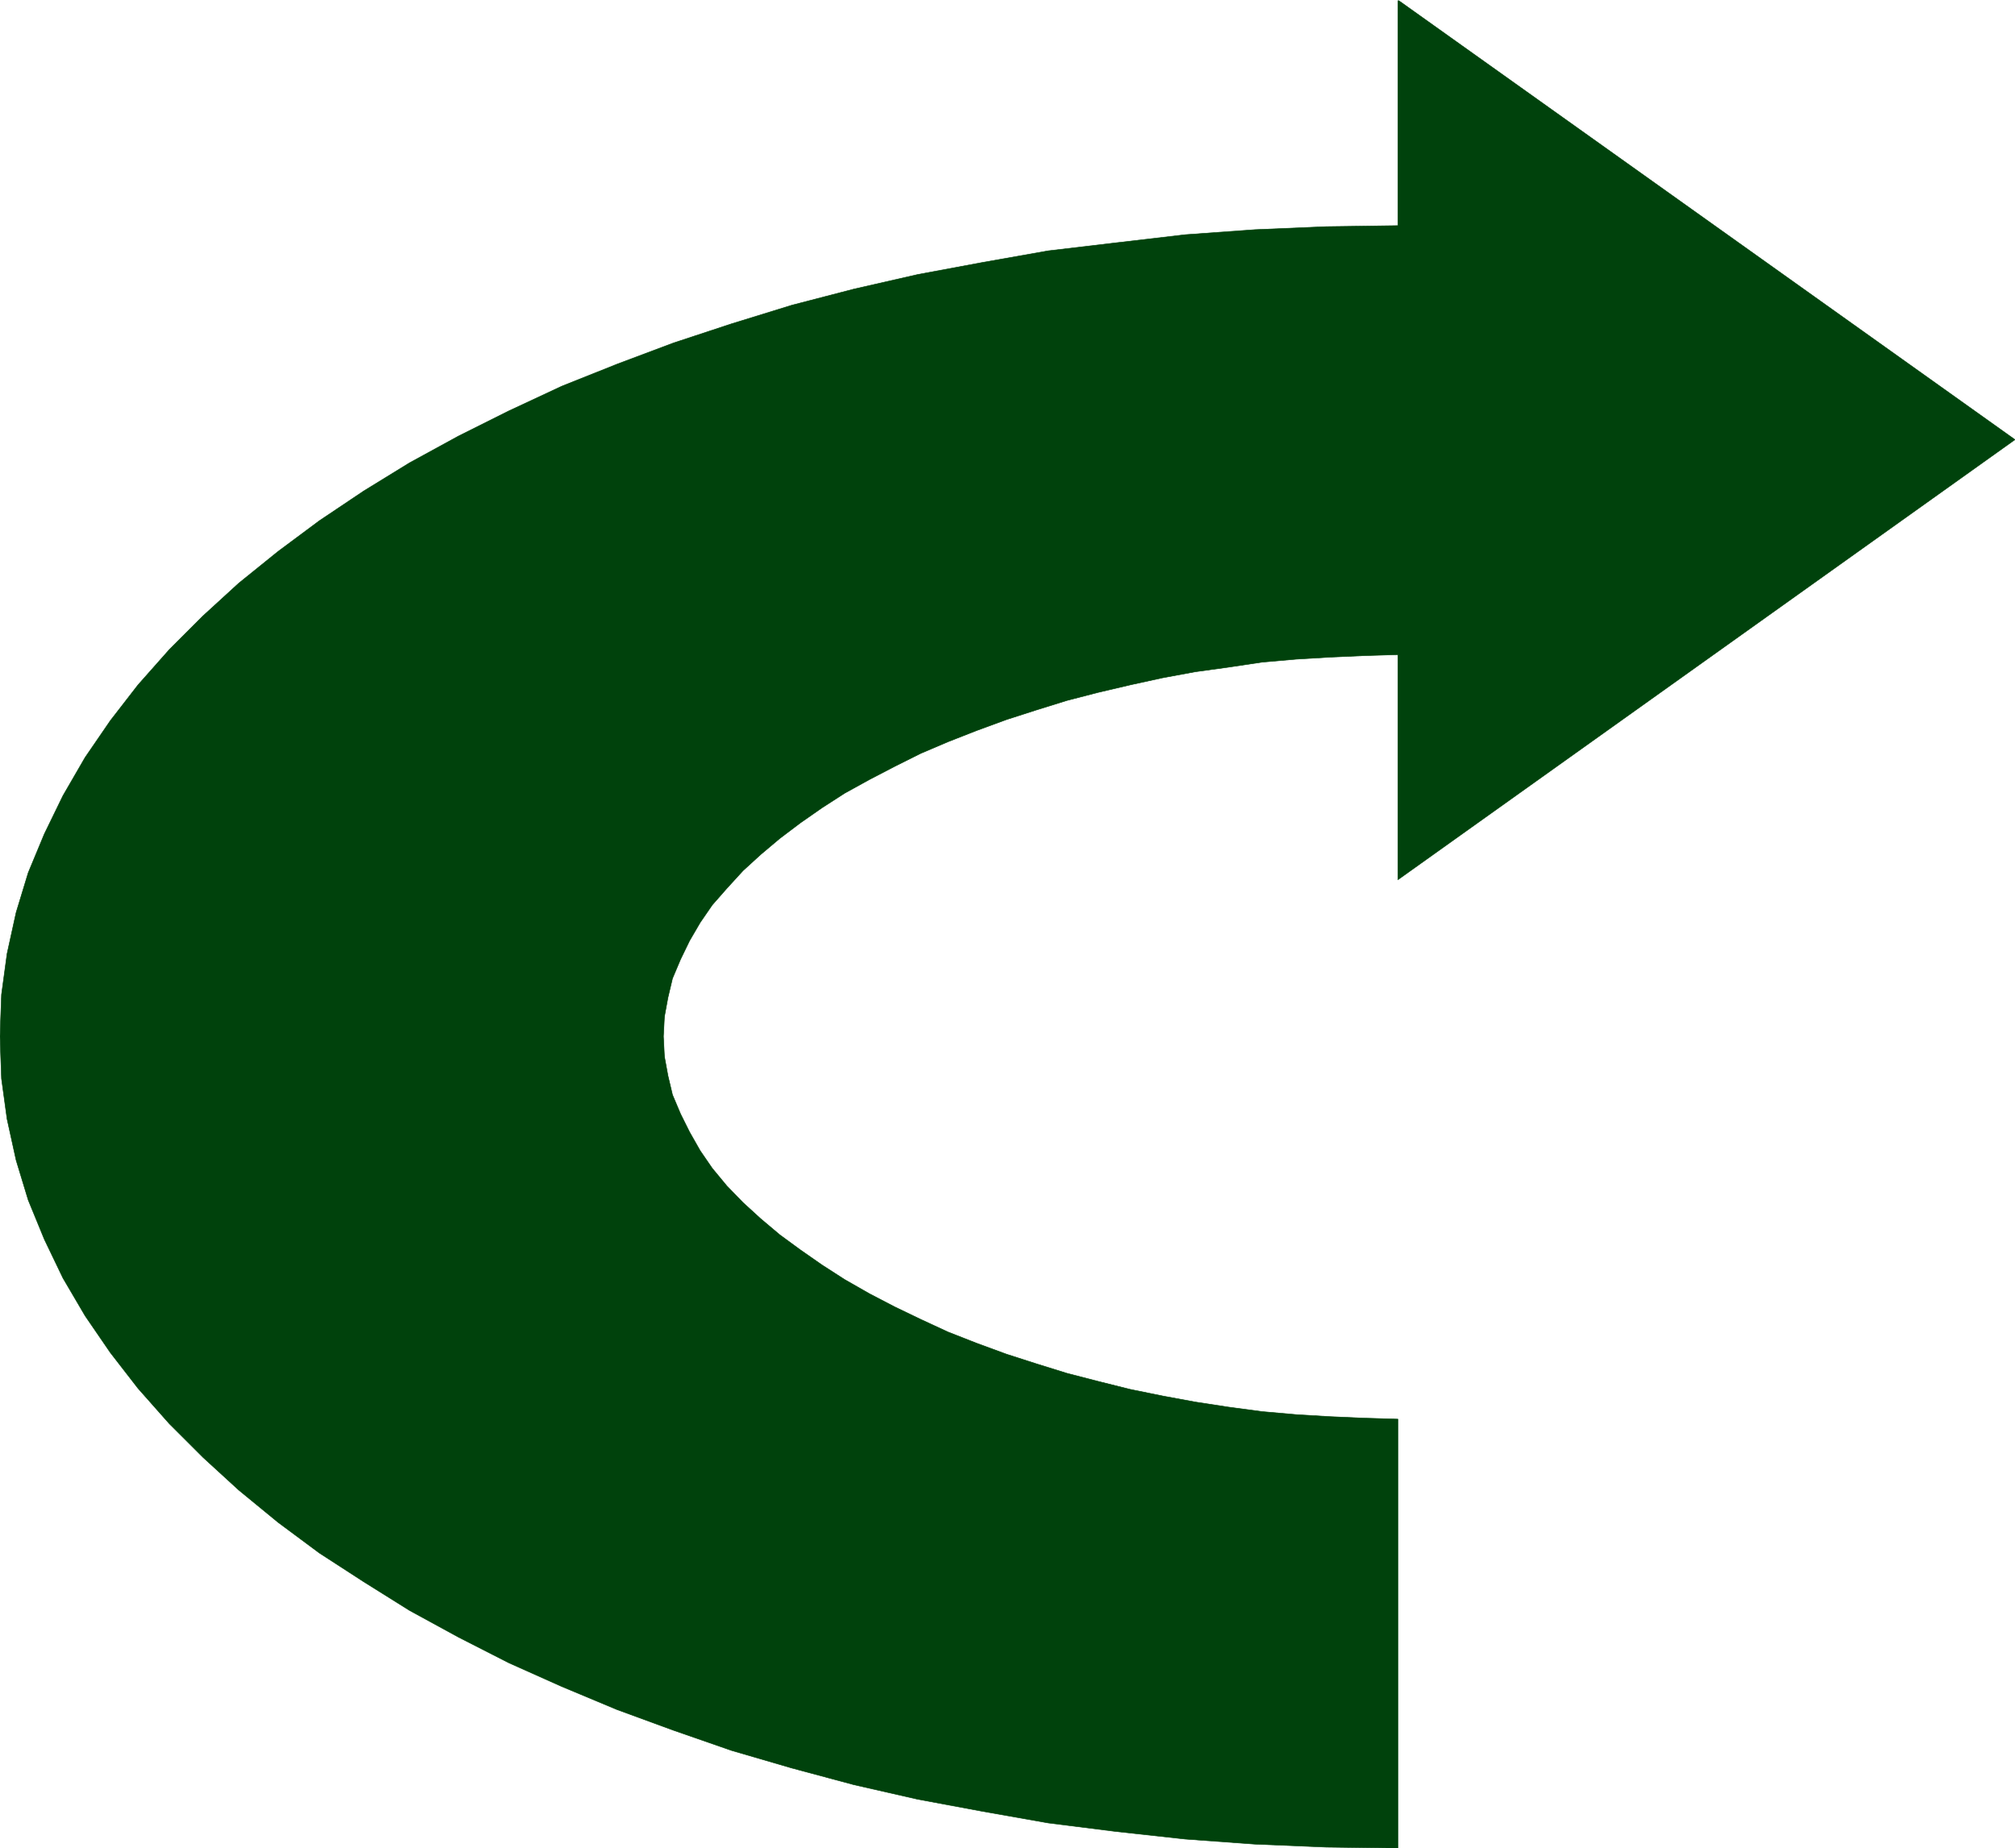 <svg xmlns="http://www.w3.org/2000/svg" width="2993.477" height="2746.109"><rect width="100%" height="100%" fill="#808080" stroke="none"/><defs><clipPath id="a"><path d="M0 0h2993.477v2745.328H0Zm0 0"/></clipPath></defs><path fill="#fff" d="M0 2745.871h2993.477V0H0Zm0 0"/><g fill-rule="evenodd" stroke-linecap="square" stroke-linejoin="bevel" stroke-miterlimit="10" stroke-width=".765" clip-path="url(#a)" transform="translate(0 .781)"><path fill="#fff" stroke="#fff" d="M0 2745.09h2993.477V-.781H0Zm0 0"/><path fill="#00420c" stroke="#00420c" d="m0 1539 2.246-62.09 8.223-60.613 13.48-61.375 17.973-59.078 23.945-57.602 27.676-56.879 32.937-56.883 37.426-54.59 41.157-53.152 46.367-52.34 50.14-50.144 53.153-48.61 58.363-47.132 61.375-45.649 65.871-44.168 68.113-41.87 72.563-39.677 74.855-37.425 78.582-36.664 82.313-32.887 83.793-31.453 86.086-28.39 89.816-27.727 92.016-23.899L1363.543 407l96.508-17.973 97.32-17.207 101.004-11.949 102.527-11.996 103.297-7.457 106.262-4.496 106.258-1.527V-.781l916.758 653.187-916.758 653.906V971.855l-50.906 1.528-50.145 2.246-50.094 2.965-50.906 4.492-50.14 7.508-48.66 6.691-48.614 8.985-47.899 10.468-47.894 11.235-46.414 11.996-45.649 14.195-44.168 14.2-44.882 16.491-41.922 16.442-40.39 17.207-38.958 19.457-37.379 19.453-36.664 20.219-33.7 21.703-32.167 22.418-30.688 23.184-28.44 23.945-26.196 23.949-23.946 26.195-21.703 24.711-17.972 26.149-15.727 26.957-13.43 27.676-12 28.44-6.738 28.442-5.21 28.395L985.59 1539l1.527 29.926 5.211 28.437 6.738 28.442 12 28.394 13.43 26.961 15.727 27.676 17.972 26.191 21.703 26.196 23.946 24.664 26.195 23.949 28.441 23.95 30.688 22.464 32.168 22.418 33.7 21.703 36.663 20.934 37.38 19.457 38.956 18.734 40.39 18.692 41.923 16.445 44.882 16.488 44.168 14.2 45.649 14.195 46.414 11.996 47.894 11.953 47.899 9.75 48.613 8.984 48.66 7.457 50.141 6.742 50.906 4.493 50.094 3.011 50.145 2.2 50.906 1.527v637.46l-106.258-1.527-106.262-4.445-103.297-7.504-102.527-11.234-101.004-12.715-97.32-17.207-96.508-17.973-95.074-21.656-92.016-24.71-89.816-26.196L1000.55 2570l-83.793-30.687-82.313-34.418-78.582-35.133-74.855-38.192-72.563-39.625-68.113-42.636-65.871-42.688-61.375-45.601-58.363-47.895-53.153-48.66-50.14-50.094-46.367-52.39-41.157-53.106-37.426-54.637-32.937-56.117-27.676-57.598-23.945-58.363-17.973-59.129-13.48-61.328-8.223-59.844zm0 0"/></g></svg>

